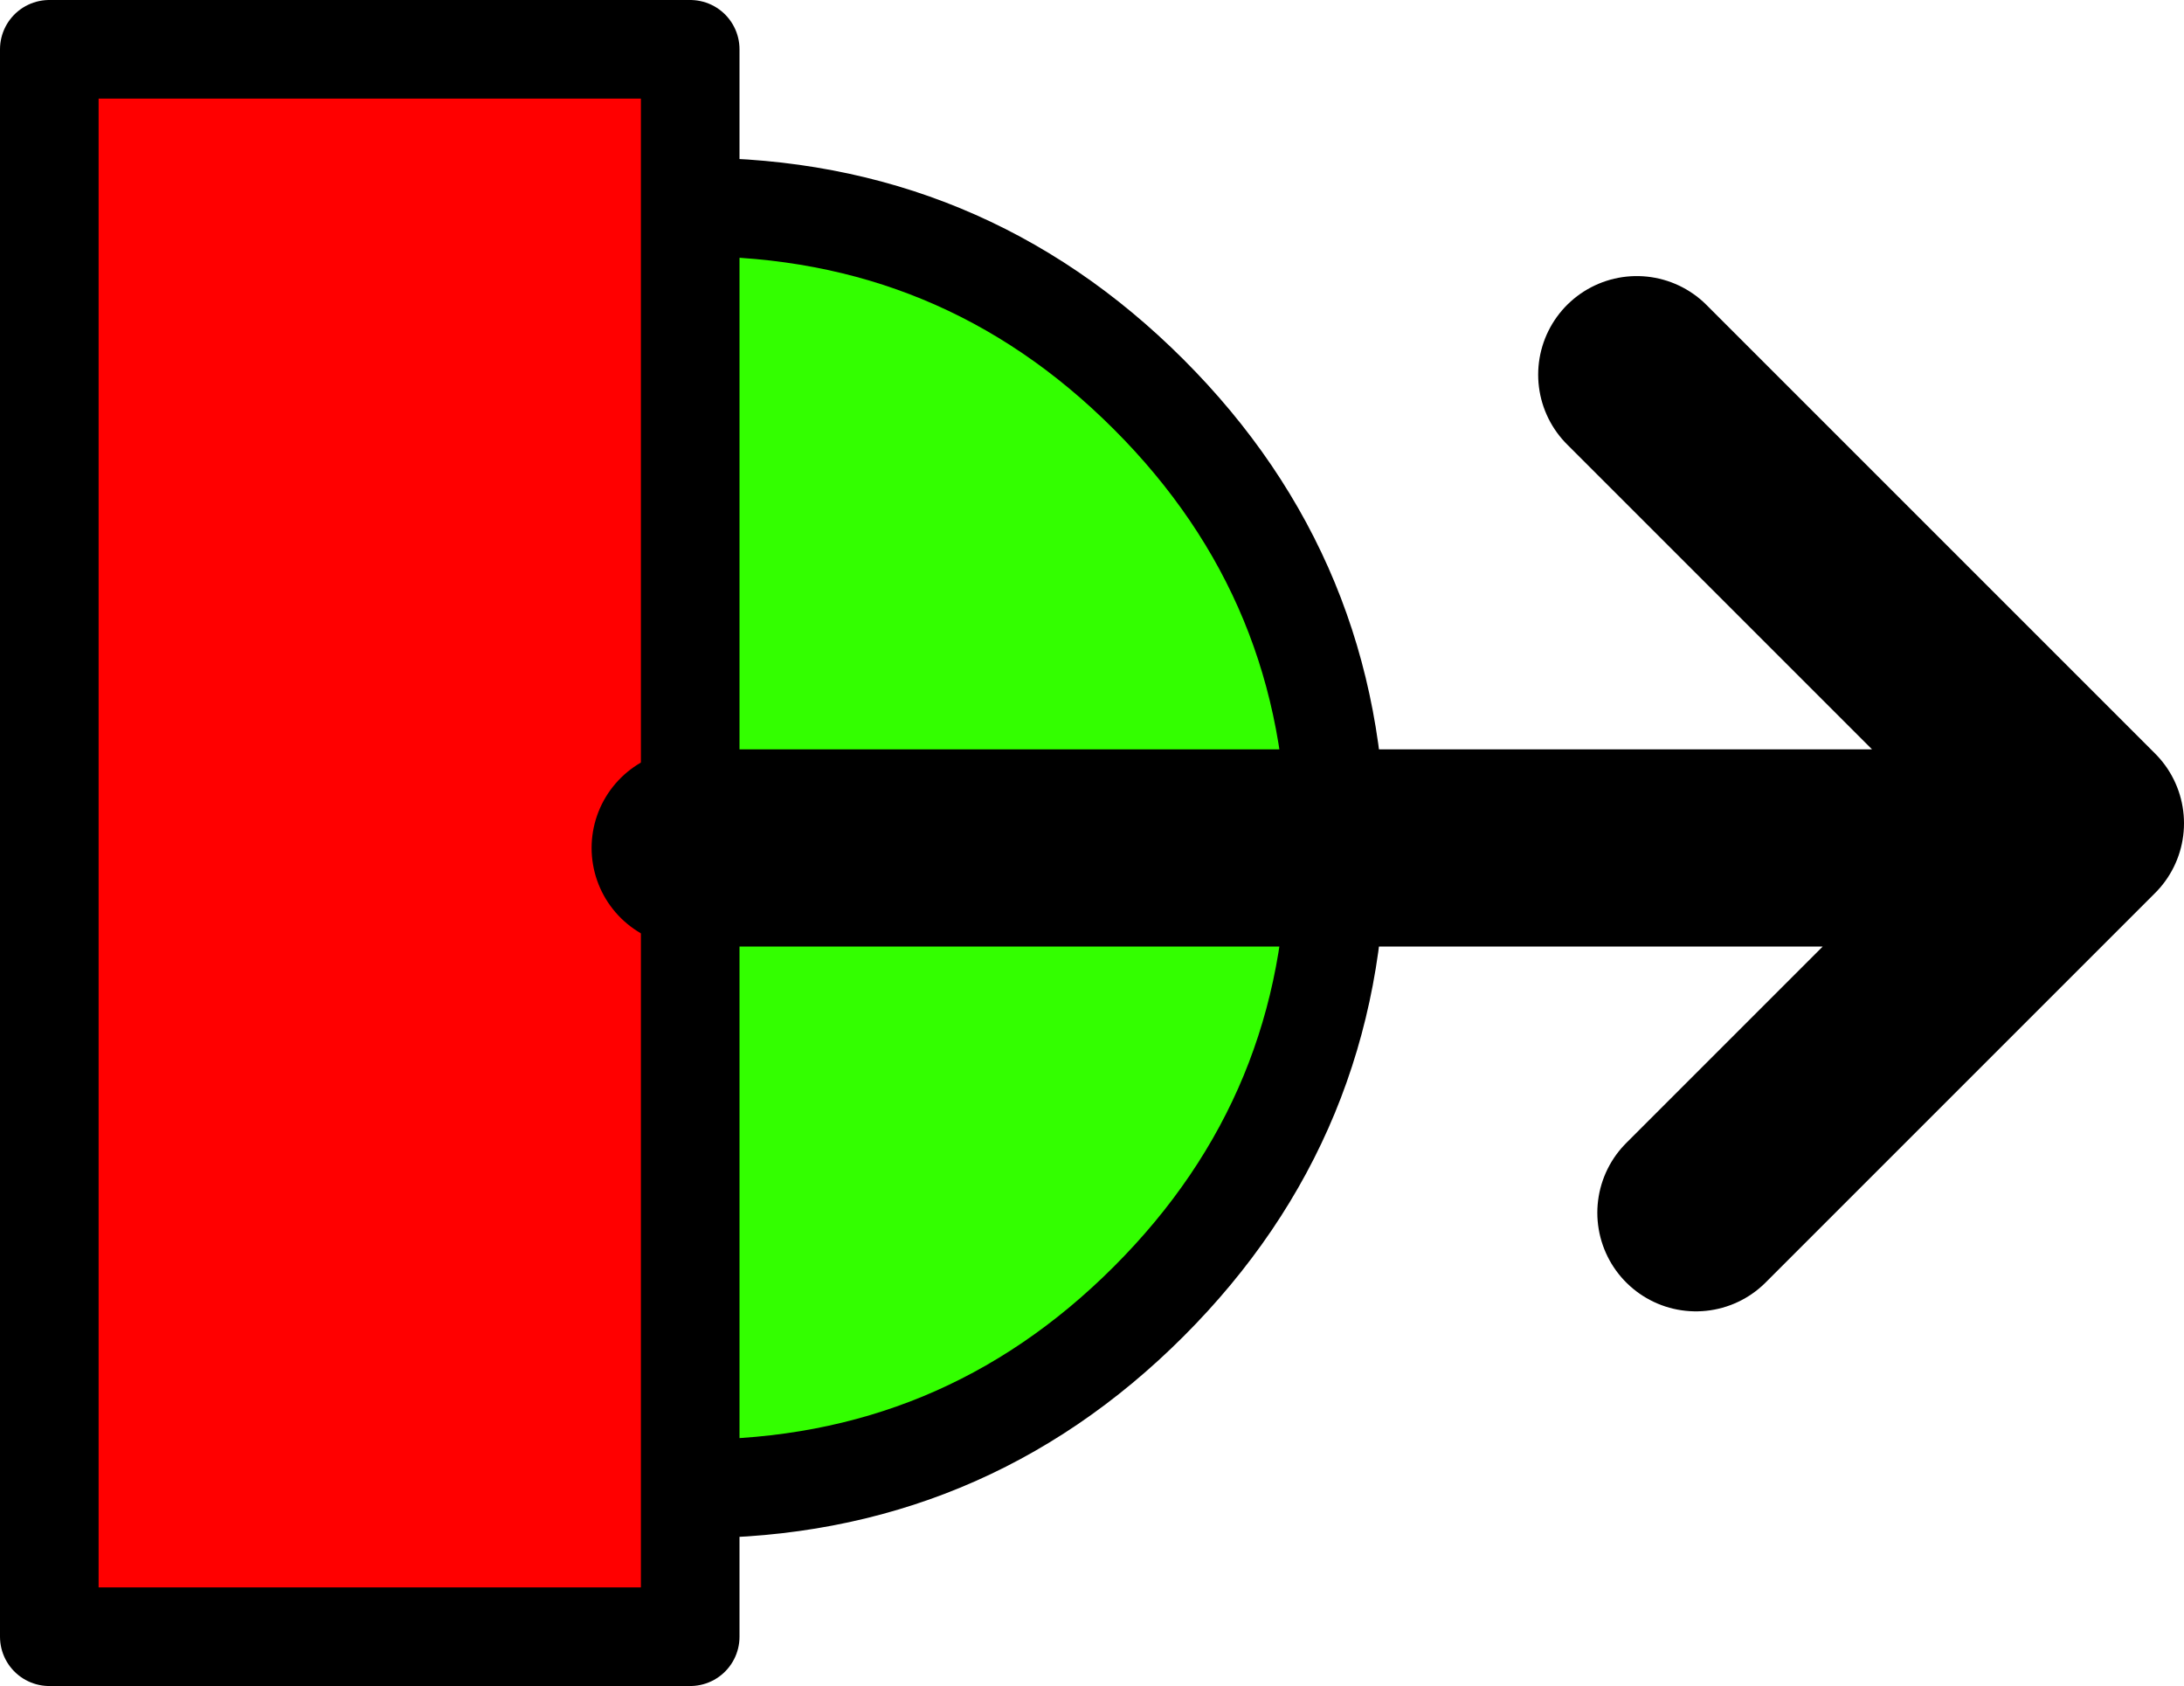 <?xml version="1.0" encoding="UTF-8" standalone="no"?>
<svg xmlns:xlink="http://www.w3.org/1999/xlink" height="17.1px" width="22.15px" xmlns="http://www.w3.org/2000/svg">
  <g transform="matrix(1.0, 0.0, 0.0, 1.0, 7.0, 8.6)">
    <path d="M0.0 6.5 L0.0 8.0 -6.5 8.0 -6.5 -8.1 0.0 -8.1 0.0 -6.5 0.0 0.0 0.0 6.5" fill="#ff0000" fill-rule="evenodd" stroke="none"/>
    <path d="M0.0 -6.5 L0.05 -6.5 Q2.75 -6.5 4.65 -4.6 6.55 -2.7 6.55 0.0 L0.0 0.0 0.0 -6.5 M0.0 6.5 L0.0 0.0 6.55 0.0 Q6.55 2.7 4.65 4.6 2.75 6.5 0.05 6.5 L0.0 6.5" fill="#33ff00" fill-rule="evenodd" stroke="none"/>
    <path d="M0.0 -6.5 L0.05 -6.5 Q2.75 -6.5 4.65 -4.6 6.55 -2.7 6.55 0.0 6.55 2.7 4.65 4.6 2.75 6.5 0.05 6.5 L0.0 6.5 0.0 0.0 0.0 -6.5 0.0 -8.1 -6.5 -8.1 -6.5 8.0 0.0 8.0 0.0 6.5" fill="none" stroke="#000000" stroke-linecap="round" stroke-linejoin="round" stroke-width="1.0"/>
    <path d="M6.55 0.0 L13.9 0.0 14.15 -0.25 9.6 -4.8 M10.2 3.7 L13.9 0.0 M6.55 0.0 L0.0 0.0" fill="none" stroke="#000000" stroke-linecap="round" stroke-linejoin="round" stroke-width="2.0"/>
  </g>
</svg>
